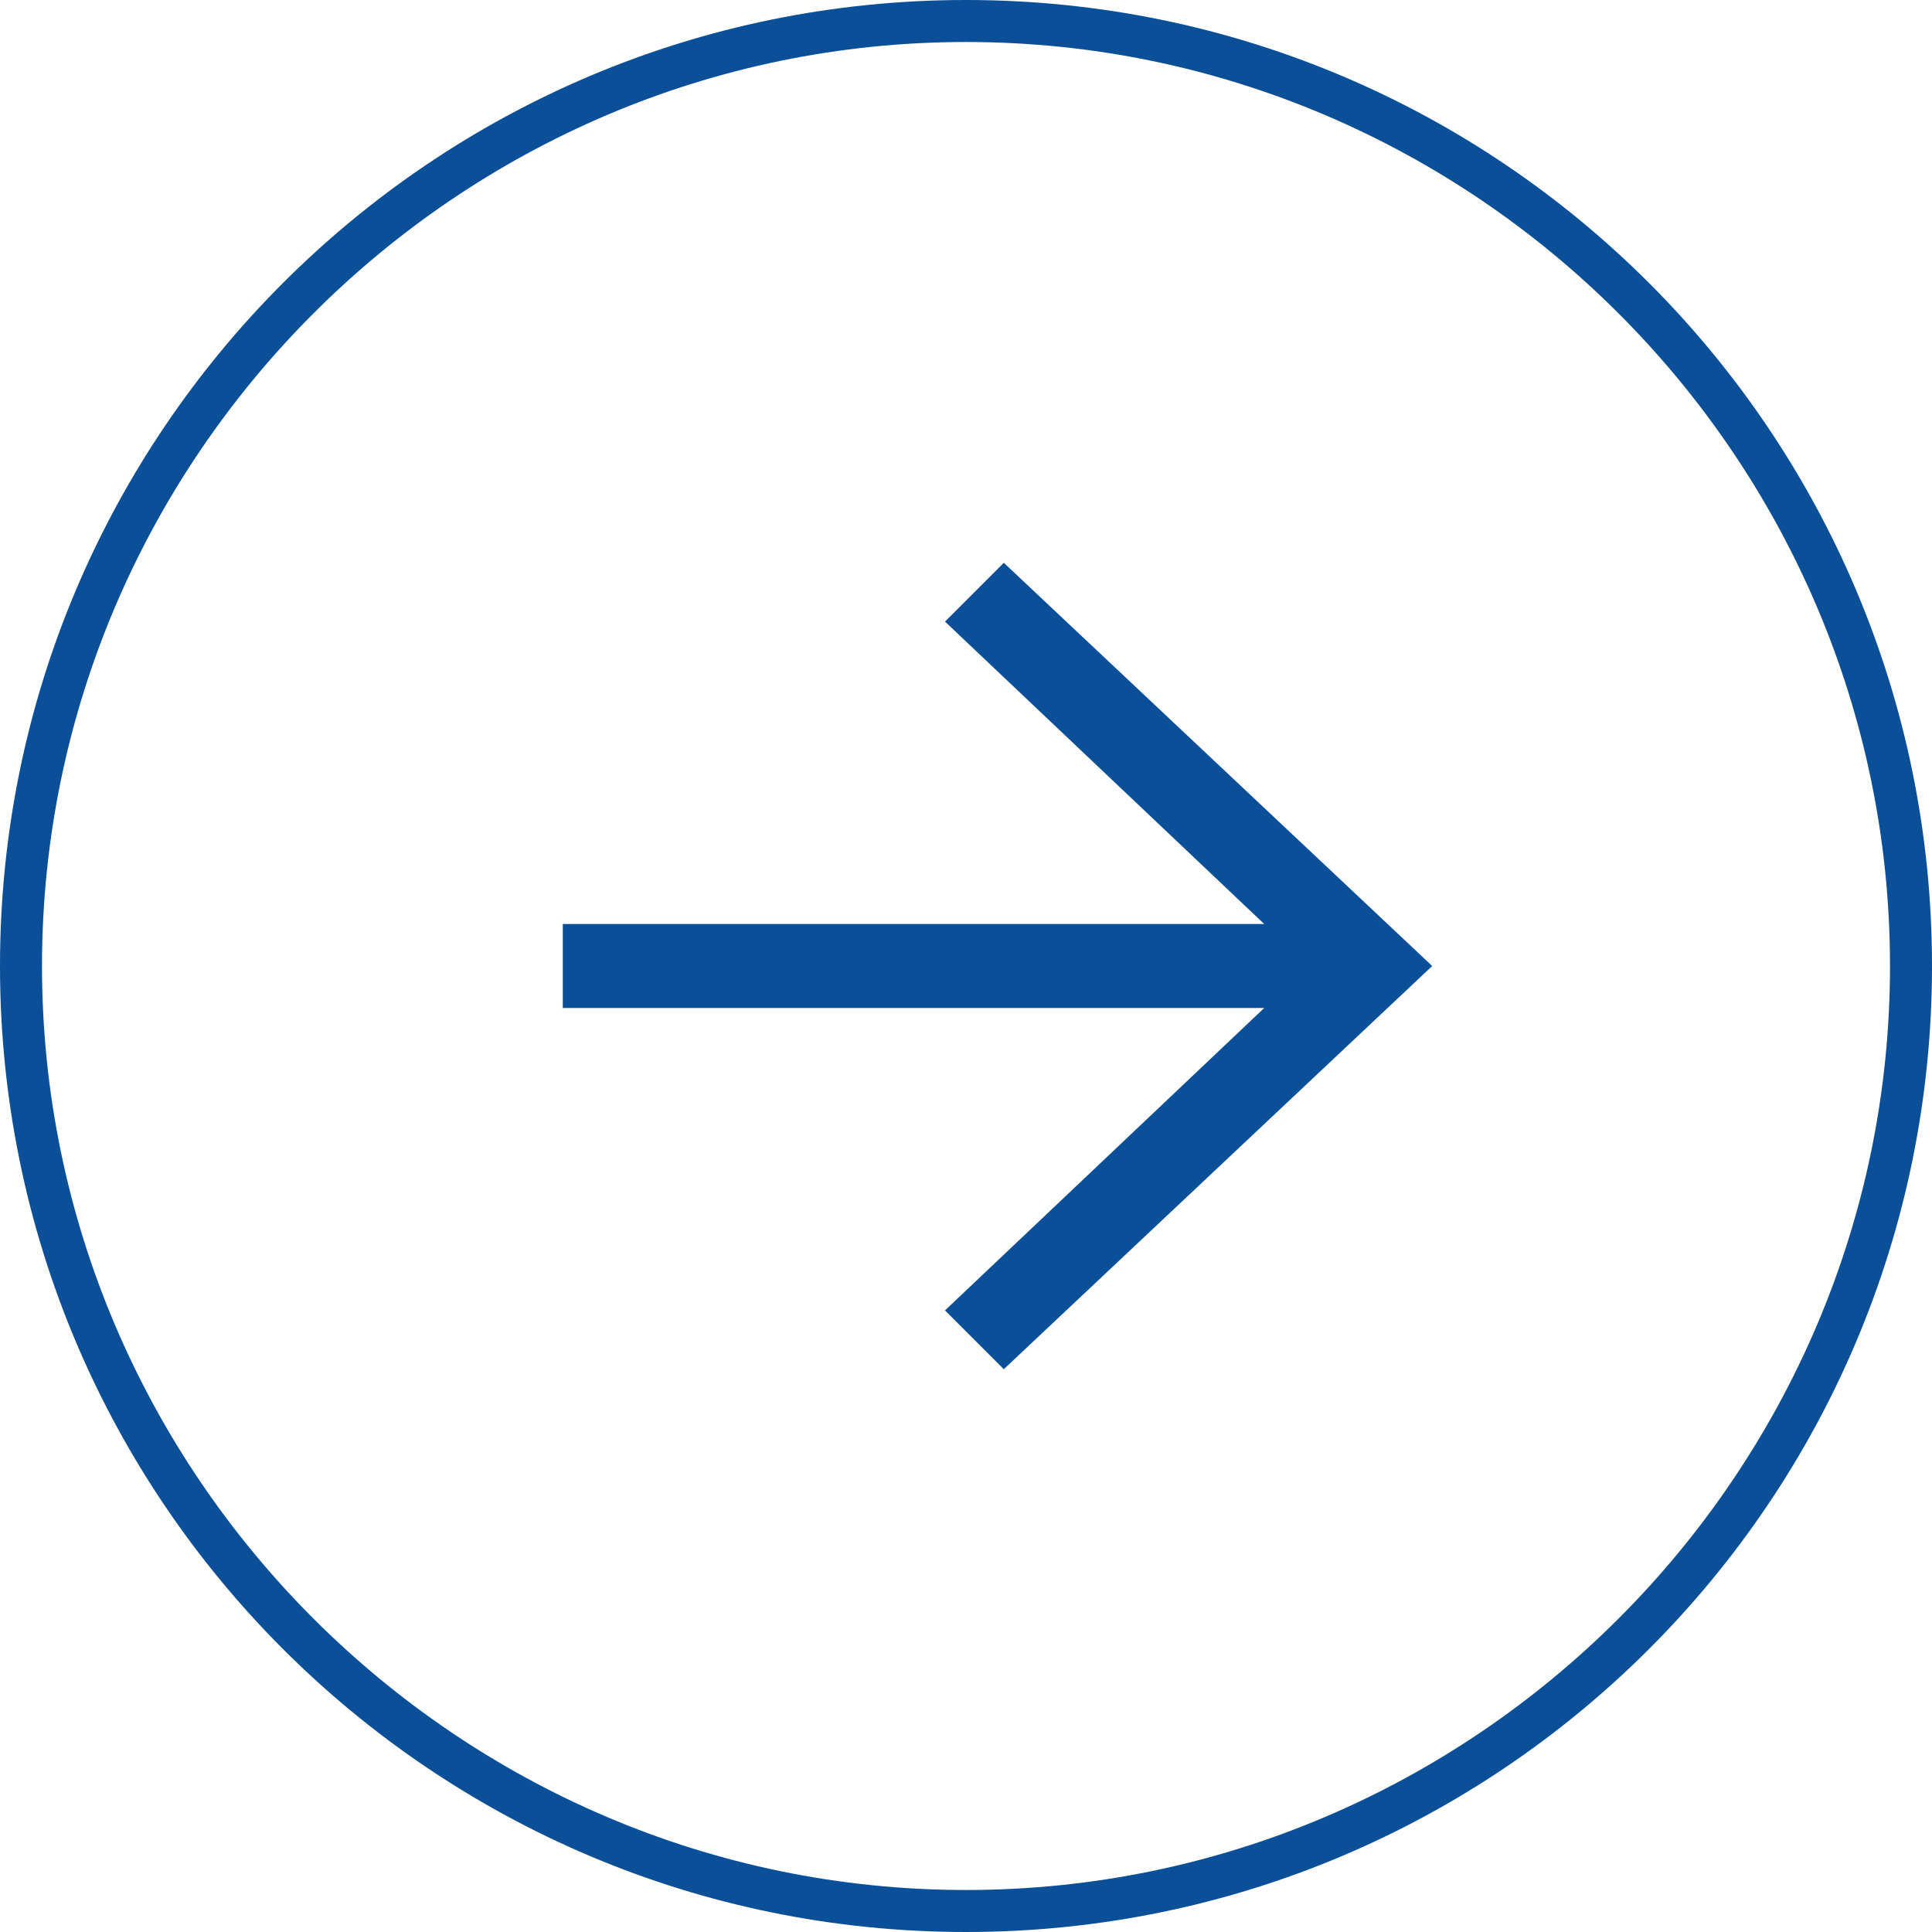 <?xml version="1.0" encoding="UTF-8"?>
<svg id="_レイヤー_1" xmlns="http://www.w3.org/2000/svg" version="1.1" viewBox="0 0 46 46">
  <!-- Generator: Adobe Illustrator 29.2.1, SVG Export Plug-In . SVG Version: 2.1.0 Build 116)  -->
  <defs>
    <style>
      .st0 {
        fill: #0a4f98;
      }
    </style>
  </defs>
  <path class="st0" d="M23,46C10.3,46,0,35.7,0,23S10.3,0,23,0s23,10.3,23,23-10.3,23-23,23ZM23,1C10.9,1,1,10.9,1,23s9.9,22,22,22,22-9.9,22-22S35.1,1,23,1Z"/>
  <polygon class="st0" points="23.9 13.4 22.5 14.8 30.1 22 13.4 22 13.4 24 30.1 24 22.5 31.2 23.9 32.6 34.1 23 23.9 13.4"/>
</svg>